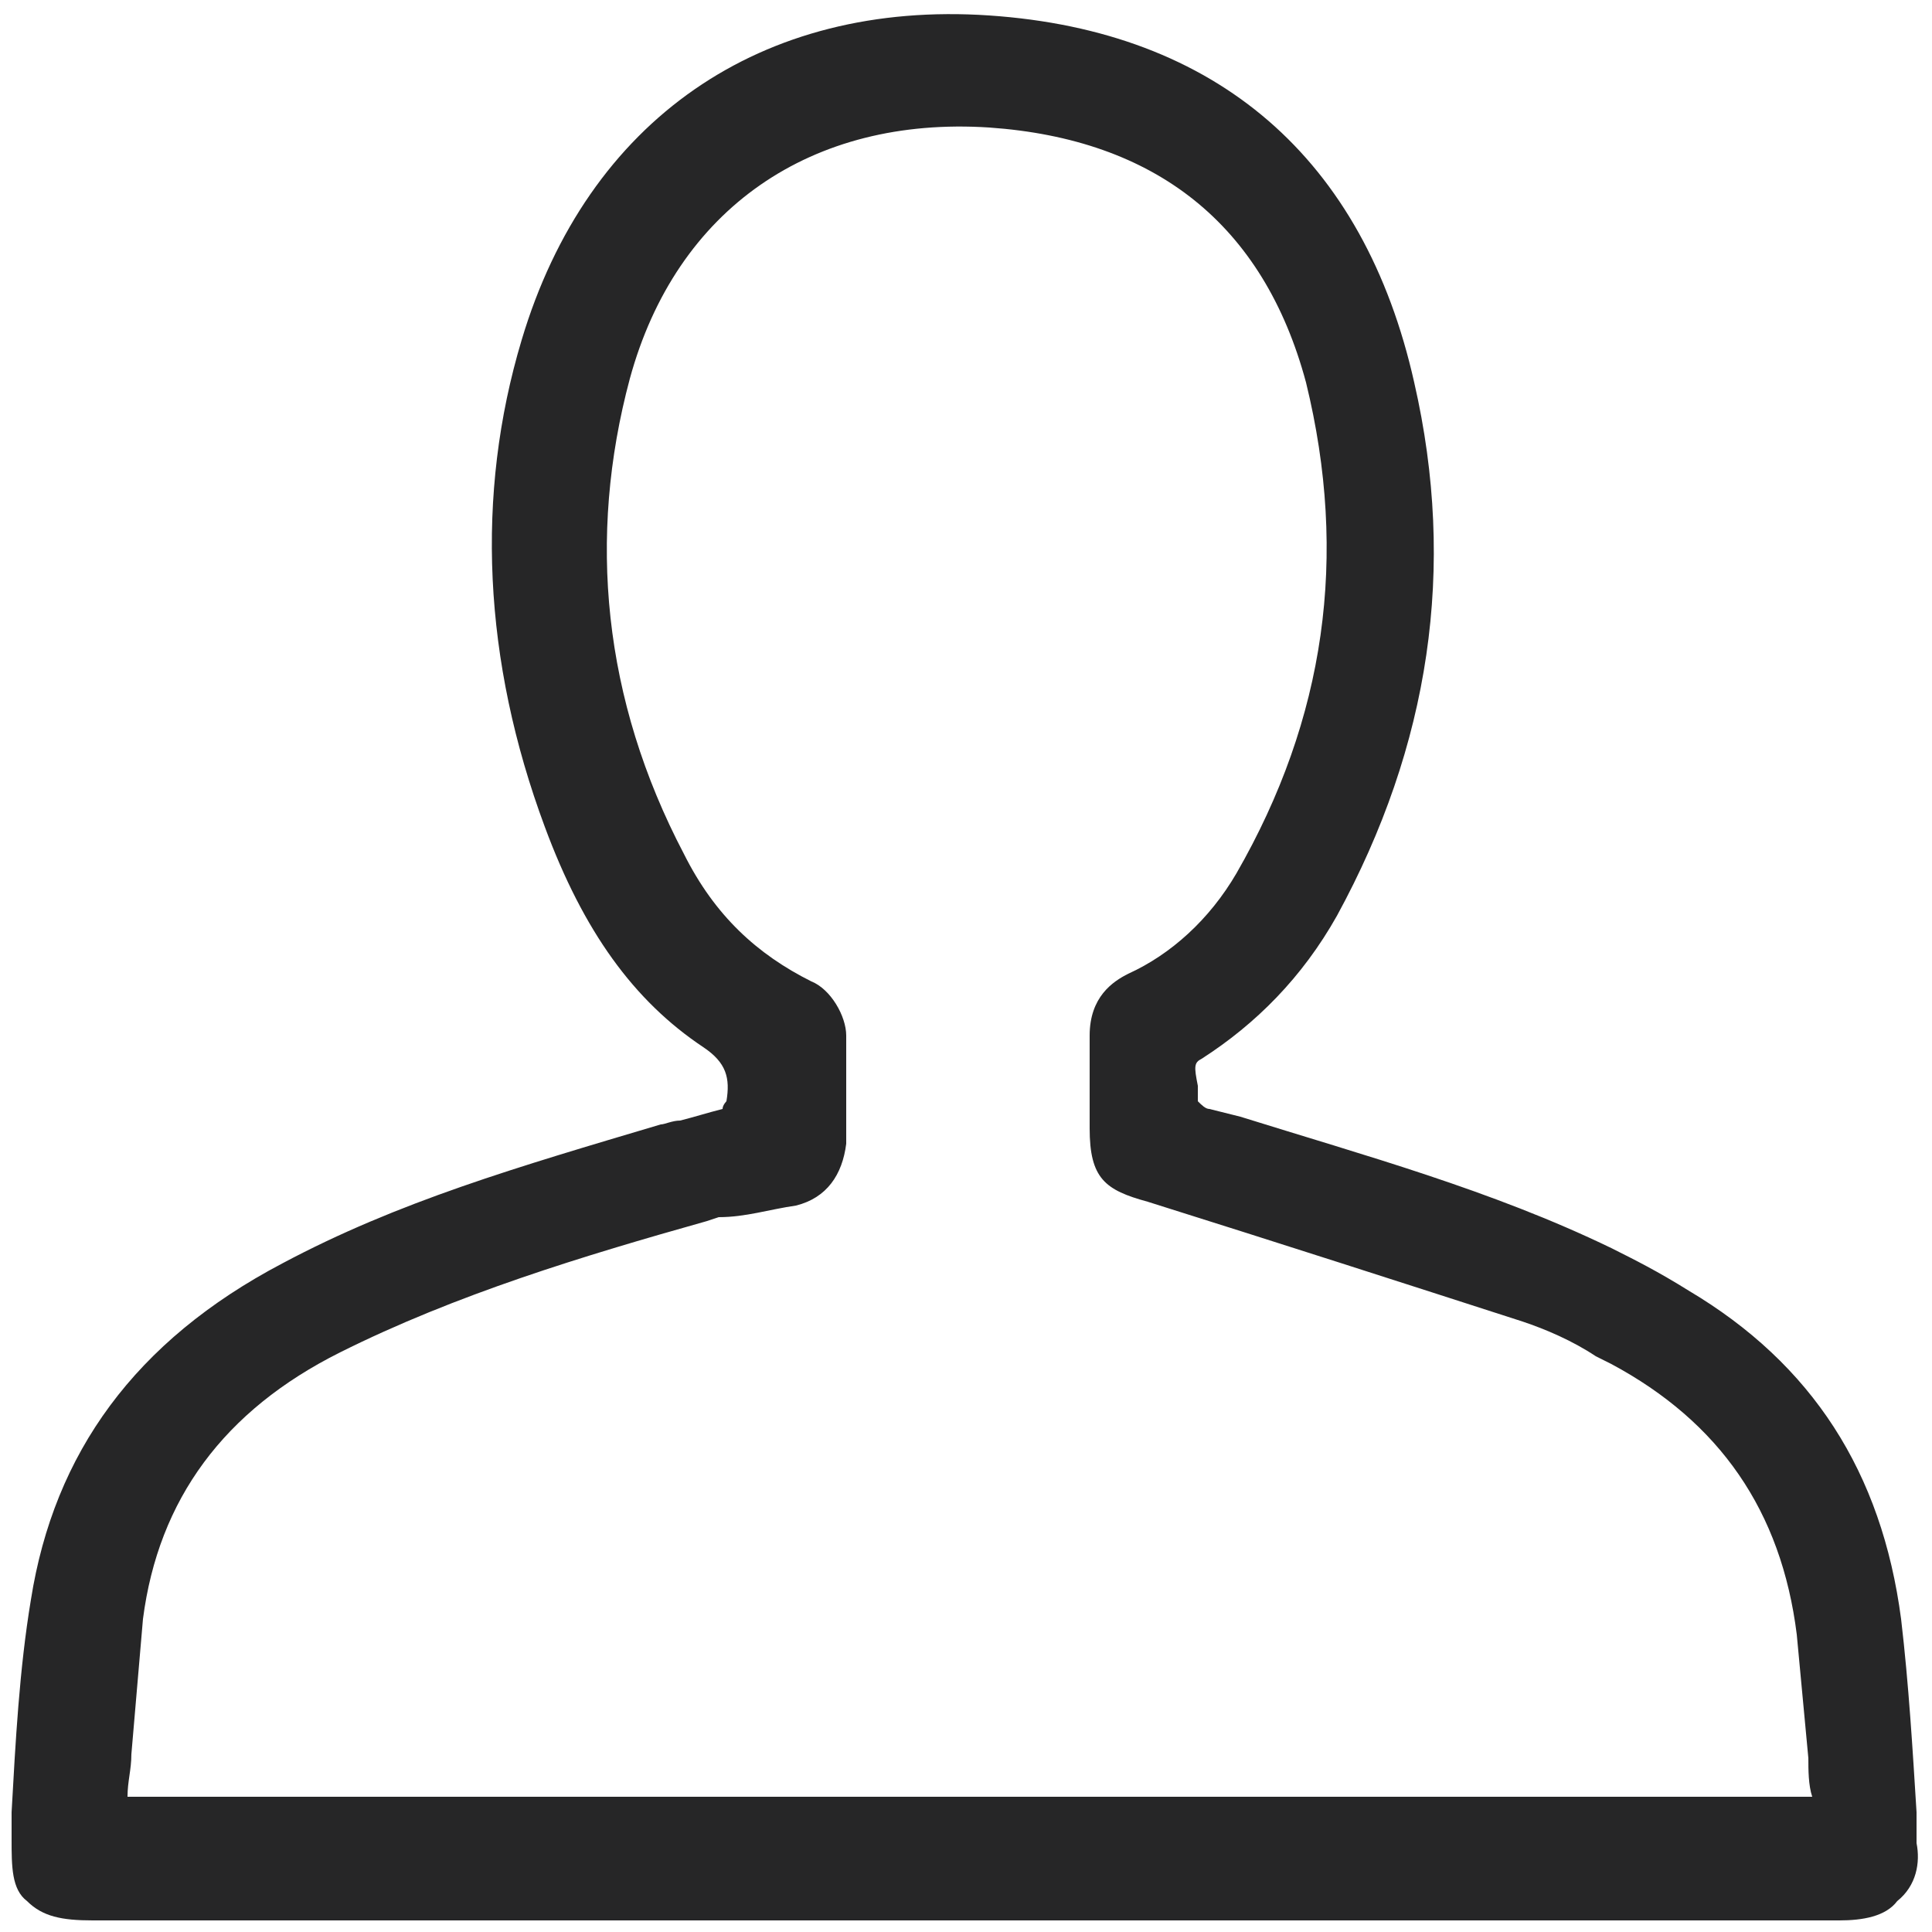 <?xml version="1.0" encoding="utf-8"?>
<!-- Generator: Adobe Illustrator 22.0.1, SVG Export Plug-In . SVG Version: 6.00 Build 0)  -->
<svg version="1.1" id="Layer_1" xmlns="http://www.w3.org/2000/svg" xmlns:xlink="http://www.w3.org/1999/xlink" x="0px" y="0px"
	 viewBox="0 0 50 50" style="enable-background:new 0 0 50 50;" xml:space="preserve">
<style type="text/css">
	.st0{fill:#262627;}
</style>
<path class="st0" d="M49.6,47.7l0-0.8c-0.1-1.6-0.2-3.3-0.4-5c-0.5-3.8-2.3-6.6-5.5-8.5c-0.8-0.5-1.4-0.8-2-1.1
	c-3.1-1.5-6.4-2.4-9.6-3.4l-0.8-0.2c-0.1,0-0.2-0.1-0.3-0.2c0-0.1,0-0.3,0-0.4c-0.1-0.5-0.1-0.6,0.1-0.7c1.4-0.9,2.6-2.1,3.5-3.7
	c2.4-4.4,3.1-9,2-13.8c-1.3-5.8-5.1-9.1-11-9.5C19.7,0,15.2,3.1,13.5,8.8c-1.2,4-1,8.3,0.6,12.6c1,2.7,2.3,4.5,4.1,5.7
	c0.6,0.4,0.7,0.8,0.6,1.4c0,0-0.1,0.1-0.1,0.2c-0.4,0.1-0.7,0.2-1.1,0.3c-0.2,0-0.4,0.1-0.5,0.1c-3.7,1.1-6.8,2-9.8,3.6
	c-3.8,2-5.9,4.9-6.5,8.7c-0.3,1.8-0.4,3.7-0.5,5.5l0,0.7c0,0.7,0,1.3,0.4,1.6c0.4,0.4,0.9,0.5,1.7,0.5l22.5,0l22.7,0
	c0.6,0,1.2-0.1,1.5-0.5C49.6,48.8,49.7,48.2,49.6,47.7z M20.6,31.2c0.8-0.2,1.2-0.8,1.3-1.6l0-0.6c0-0.7,0-1.5,0-2.2
	c0-0.5-0.4-1.2-0.9-1.4c-1.4-0.7-2.5-1.7-3.3-3.3c-2.1-4-2.5-8.2-1.4-12.3C17.5,5.4,21,3,25.6,3.3c4.3,0.3,7.1,2.5,8.2,6.6
	c1.1,4.5,0.5,8.7-1.8,12.7c-0.7,1.2-1.7,2.1-2.8,2.6c-0.4,0.2-1,0.6-1,1.6l0,0.4c0,0.7,0,1.4,0,2c0,1.3,0.4,1.6,1.5,1.9
	c3.5,1.1,6.6,2.1,9.7,3.1c0.6,0.2,1.3,0.5,1.9,0.9l0.4,0.2c2.8,1.5,4.4,3.8,4.8,7c0.1,1.1,0.2,2.1,0.3,3.2c0,0.3,0,0.7,0.1,1H3.3
	c0-0.4,0.1-0.7,0.1-1.1c0.1-1.2,0.2-2.3,0.3-3.5c0.4-3.1,2.1-5.4,5.1-6.9c3-1.5,6.3-2.5,9.5-3.4l0.3-0.1
	C19.3,31.5,19.9,31.3,20.6,31.2z"/>
</svg>
